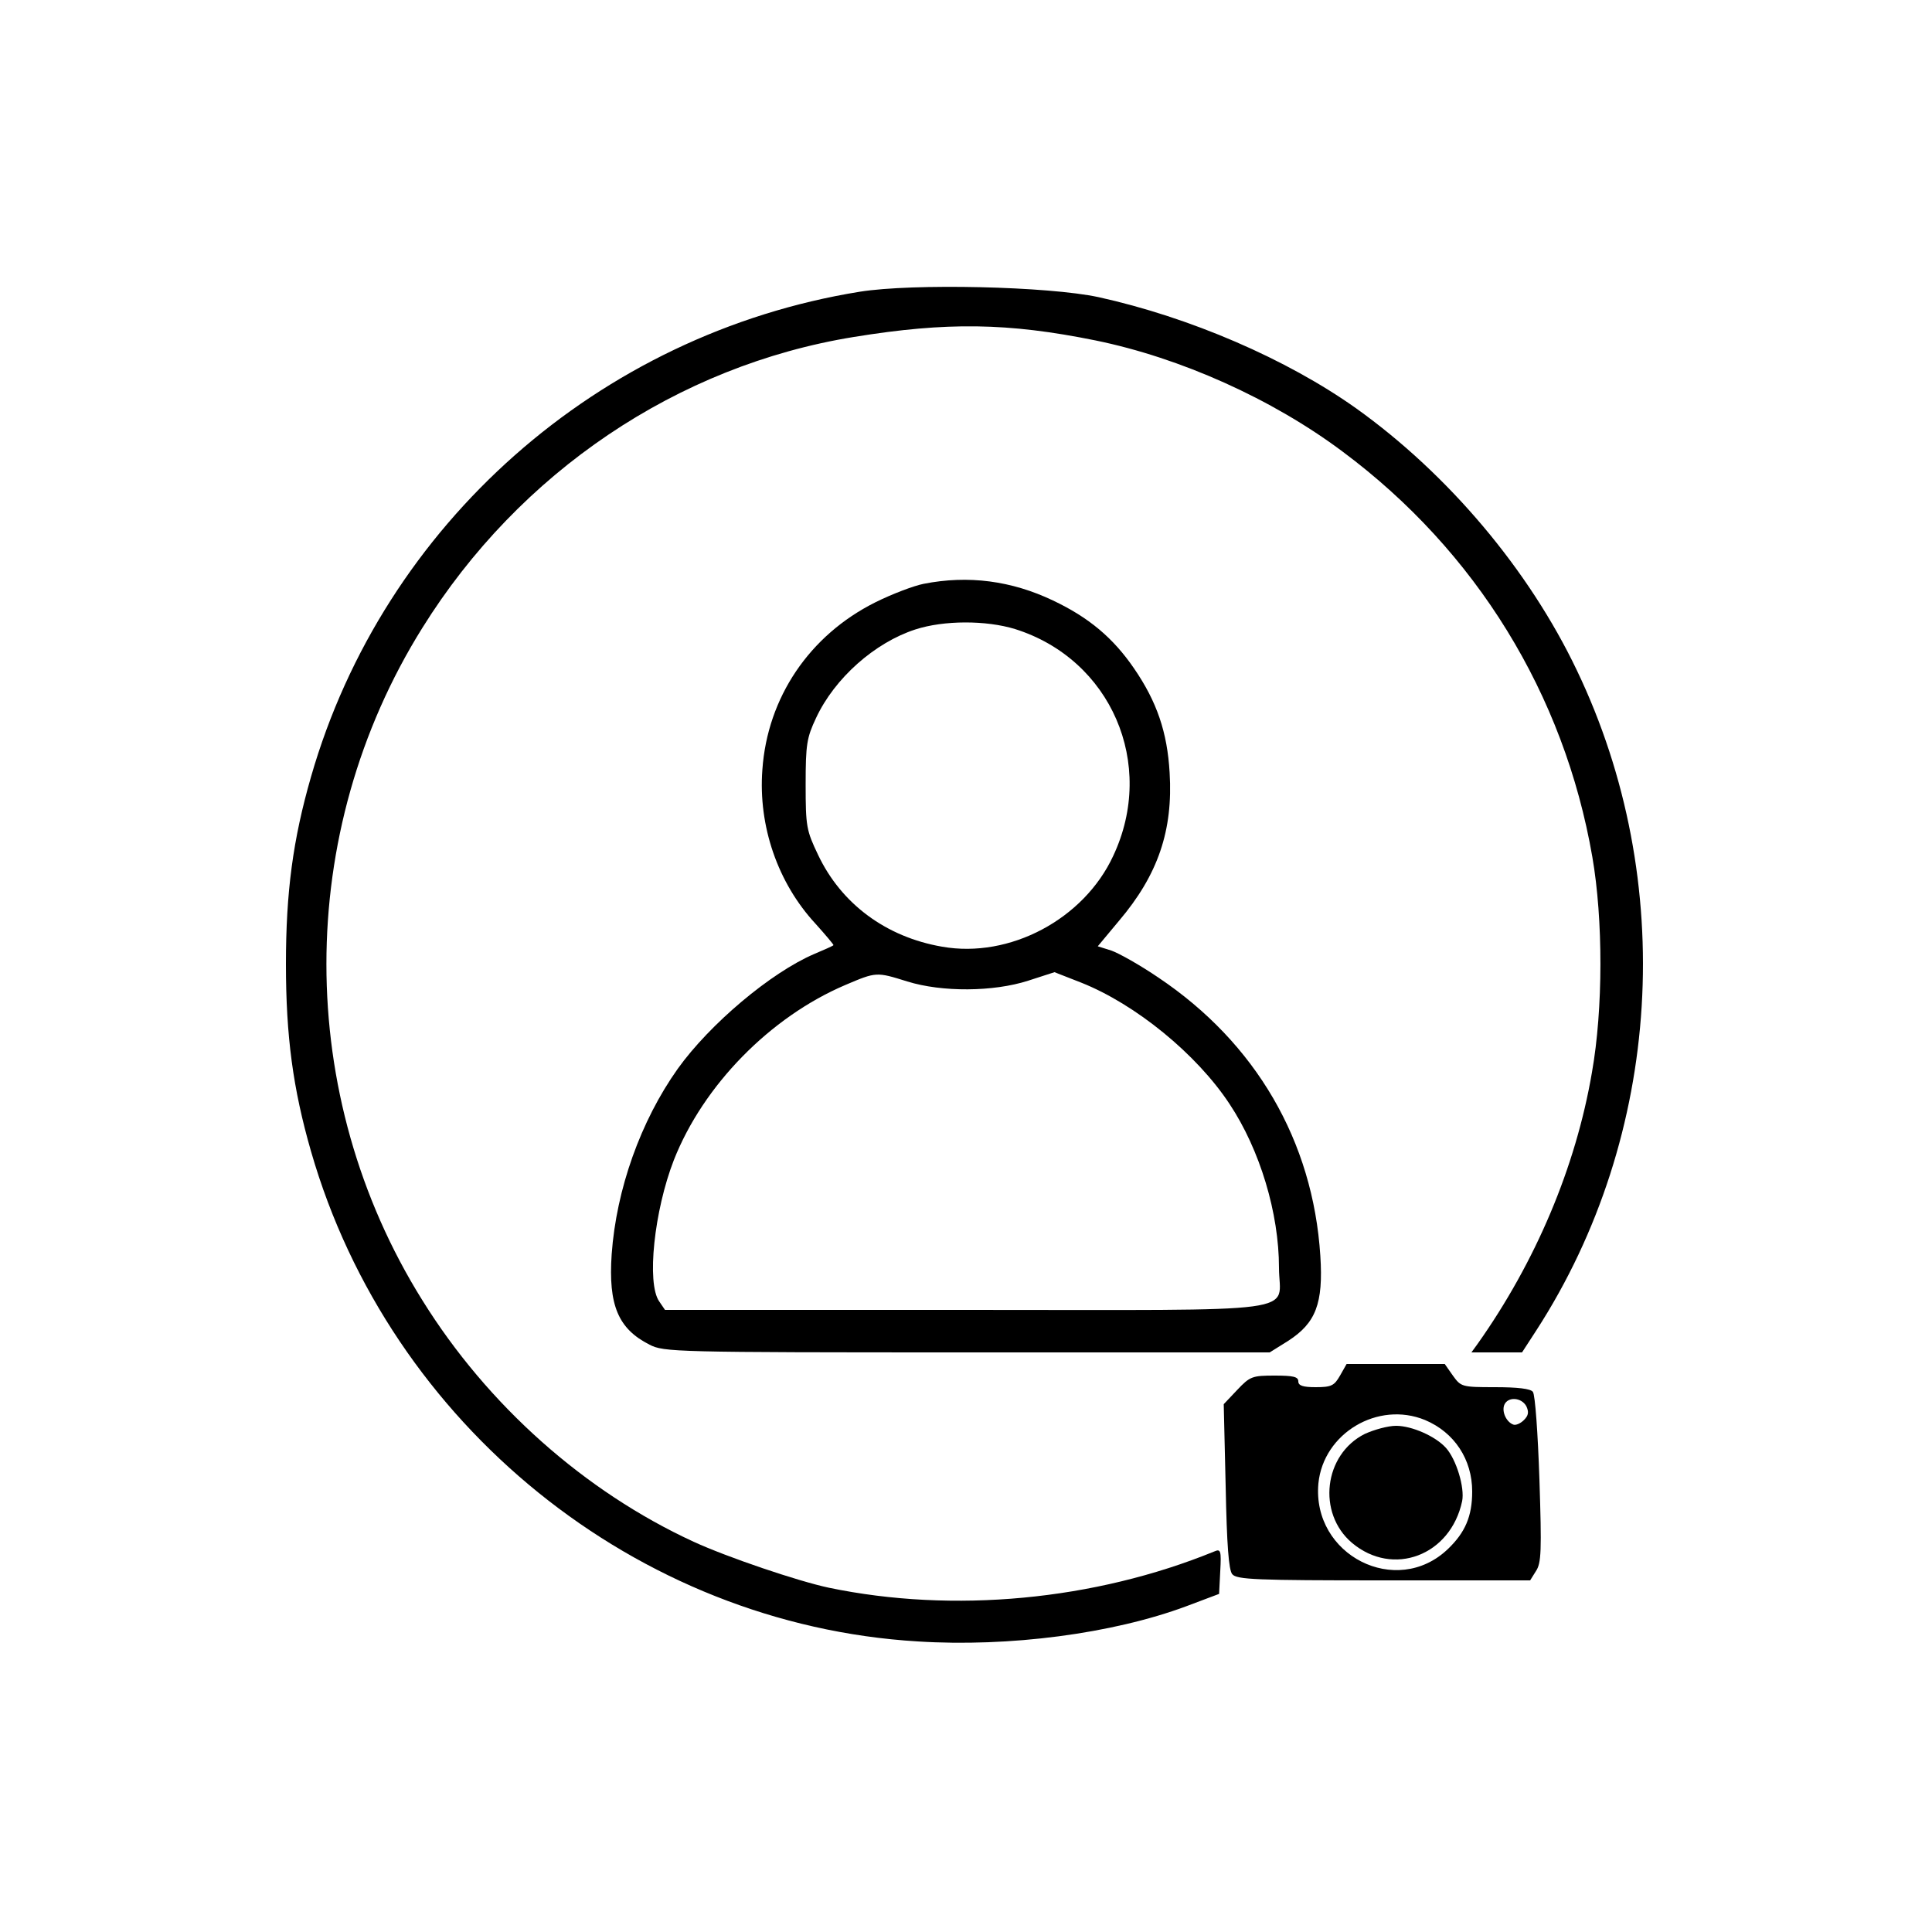 <?xml version="1.0" encoding="UTF-8" standalone="no"?>
<svg xmlns="http://www.w3.org/2000/svg" version="1.0" width="500pt" height="500pt" viewBox="0 0 500 500" preserveAspectRatio="xMidYMid meet">
  <g transform="translate(0,500) scale(0.1,-0.1)" fill="#000000" stroke="none">
    <path d="M2225 4245 c-675 -109 -1232 -601 -1420 -1255 -47 -163 -65 -299 -65 -485 0 -186 18 -322 65 -485 204 -708 842 -1224 1570 -1268 237 -15 504 20 695 91 l85 32 3 59 c3 53 1 58 -15 51 -311 -127 -676 -161 -998 -94 -80 17 -263 79 -350 119 -282 130 -533 353 -702 625 -331 530 -331 1210 0 1740 251 403 660 679 1117 753 240 39 398 37 625 -9 220 -45 457 -151 640 -288 345 -257 573 -627 646 -1049 28 -162 28 -393 -1 -557 -42 -246 -146 -491 -296 -703 l-16 -22 65 0 66 0 37 57 c326 504 366 1163 105 1708 -124 260 -332 507 -571 678 -180 128 -431 236 -667 288 -130 28 -481 36 -618 14z"></path>
    <path d="M2390 3489 c-25 -5 -81 -26 -125 -48 -170 -85 -279 -246 -292 -433 -11 -146 40 -293 137 -398 27 -30 48 -55 47 -56 -1 -2 -24 -12 -50 -23 -112 -48 -270 -181 -353 -297 -96 -135 -159 -312 -171 -480 -9 -132 17 -193 98 -234 37 -19 62 -20 822 -20 l783 0 48 30 c71 46 91 96 83 220 -19 297 -167 551 -419 720 -47 32 -102 63 -122 70 l-35 11 55 66 c101 119 140 234 131 383 -6 105 -33 184 -92 270 -54 79 -117 132 -210 176 -107 51 -219 66 -335 43z m237 -117 c248 -78 366 -349 254 -587 -76 -164 -268 -266 -443 -235 -145 25 -261 111 -321 238 -30 63 -32 73 -32 182 0 104 3 121 27 172 48 103 152 195 257 229 74 24 183 24 258 1z m-279 -912 c90 -28 223 -27 313 2 l68 22 69 -27 c141 -56 299 -185 384 -314 79 -119 128 -283 128 -424 0 -121 88 -109 -811 -109 l-778 0 -15 22 c-33 47 -13 235 38 366 76 193 249 370 444 453 80 34 80 34 160 9z"></path>
    <path d="M3468 1440 c-15 -26 -22 -30 -63 -30 -33 0 -45 4 -45 15 0 12 -13 15 -61 15 -58 0 -64 -2 -97 -37 l-35 -37 5 -212 c3 -154 8 -217 17 -228 12 -14 61 -16 392 -16 l379 0 15 24 c14 21 15 52 9 238 -4 117 -11 219 -17 226 -6 8 -39 12 -98 12 -86 0 -88 1 -109 30 l-21 30 -127 0 -127 0 -17 -30z m482 -79 c7 -15 6 -24 -6 -36 -9 -9 -21 -14 -27 -12 -18 6 -31 33 -24 51 9 22 44 20 57 -3z m-262 -36 c76 -32 122 -102 122 -185 0 -64 -18 -106 -63 -149 -133 -127 -352 -16 -335 170 13 130 154 214 276 164z"></path>
    <path d="M3532 1289 c-106 -53 -124 -205 -33 -282 106 -89 255 -33 285 108 7 35 -15 108 -42 138 -27 30 -88 57 -129 57 -21 0 -57 -10 -81 -21z"></path>
  </g>
</svg>
